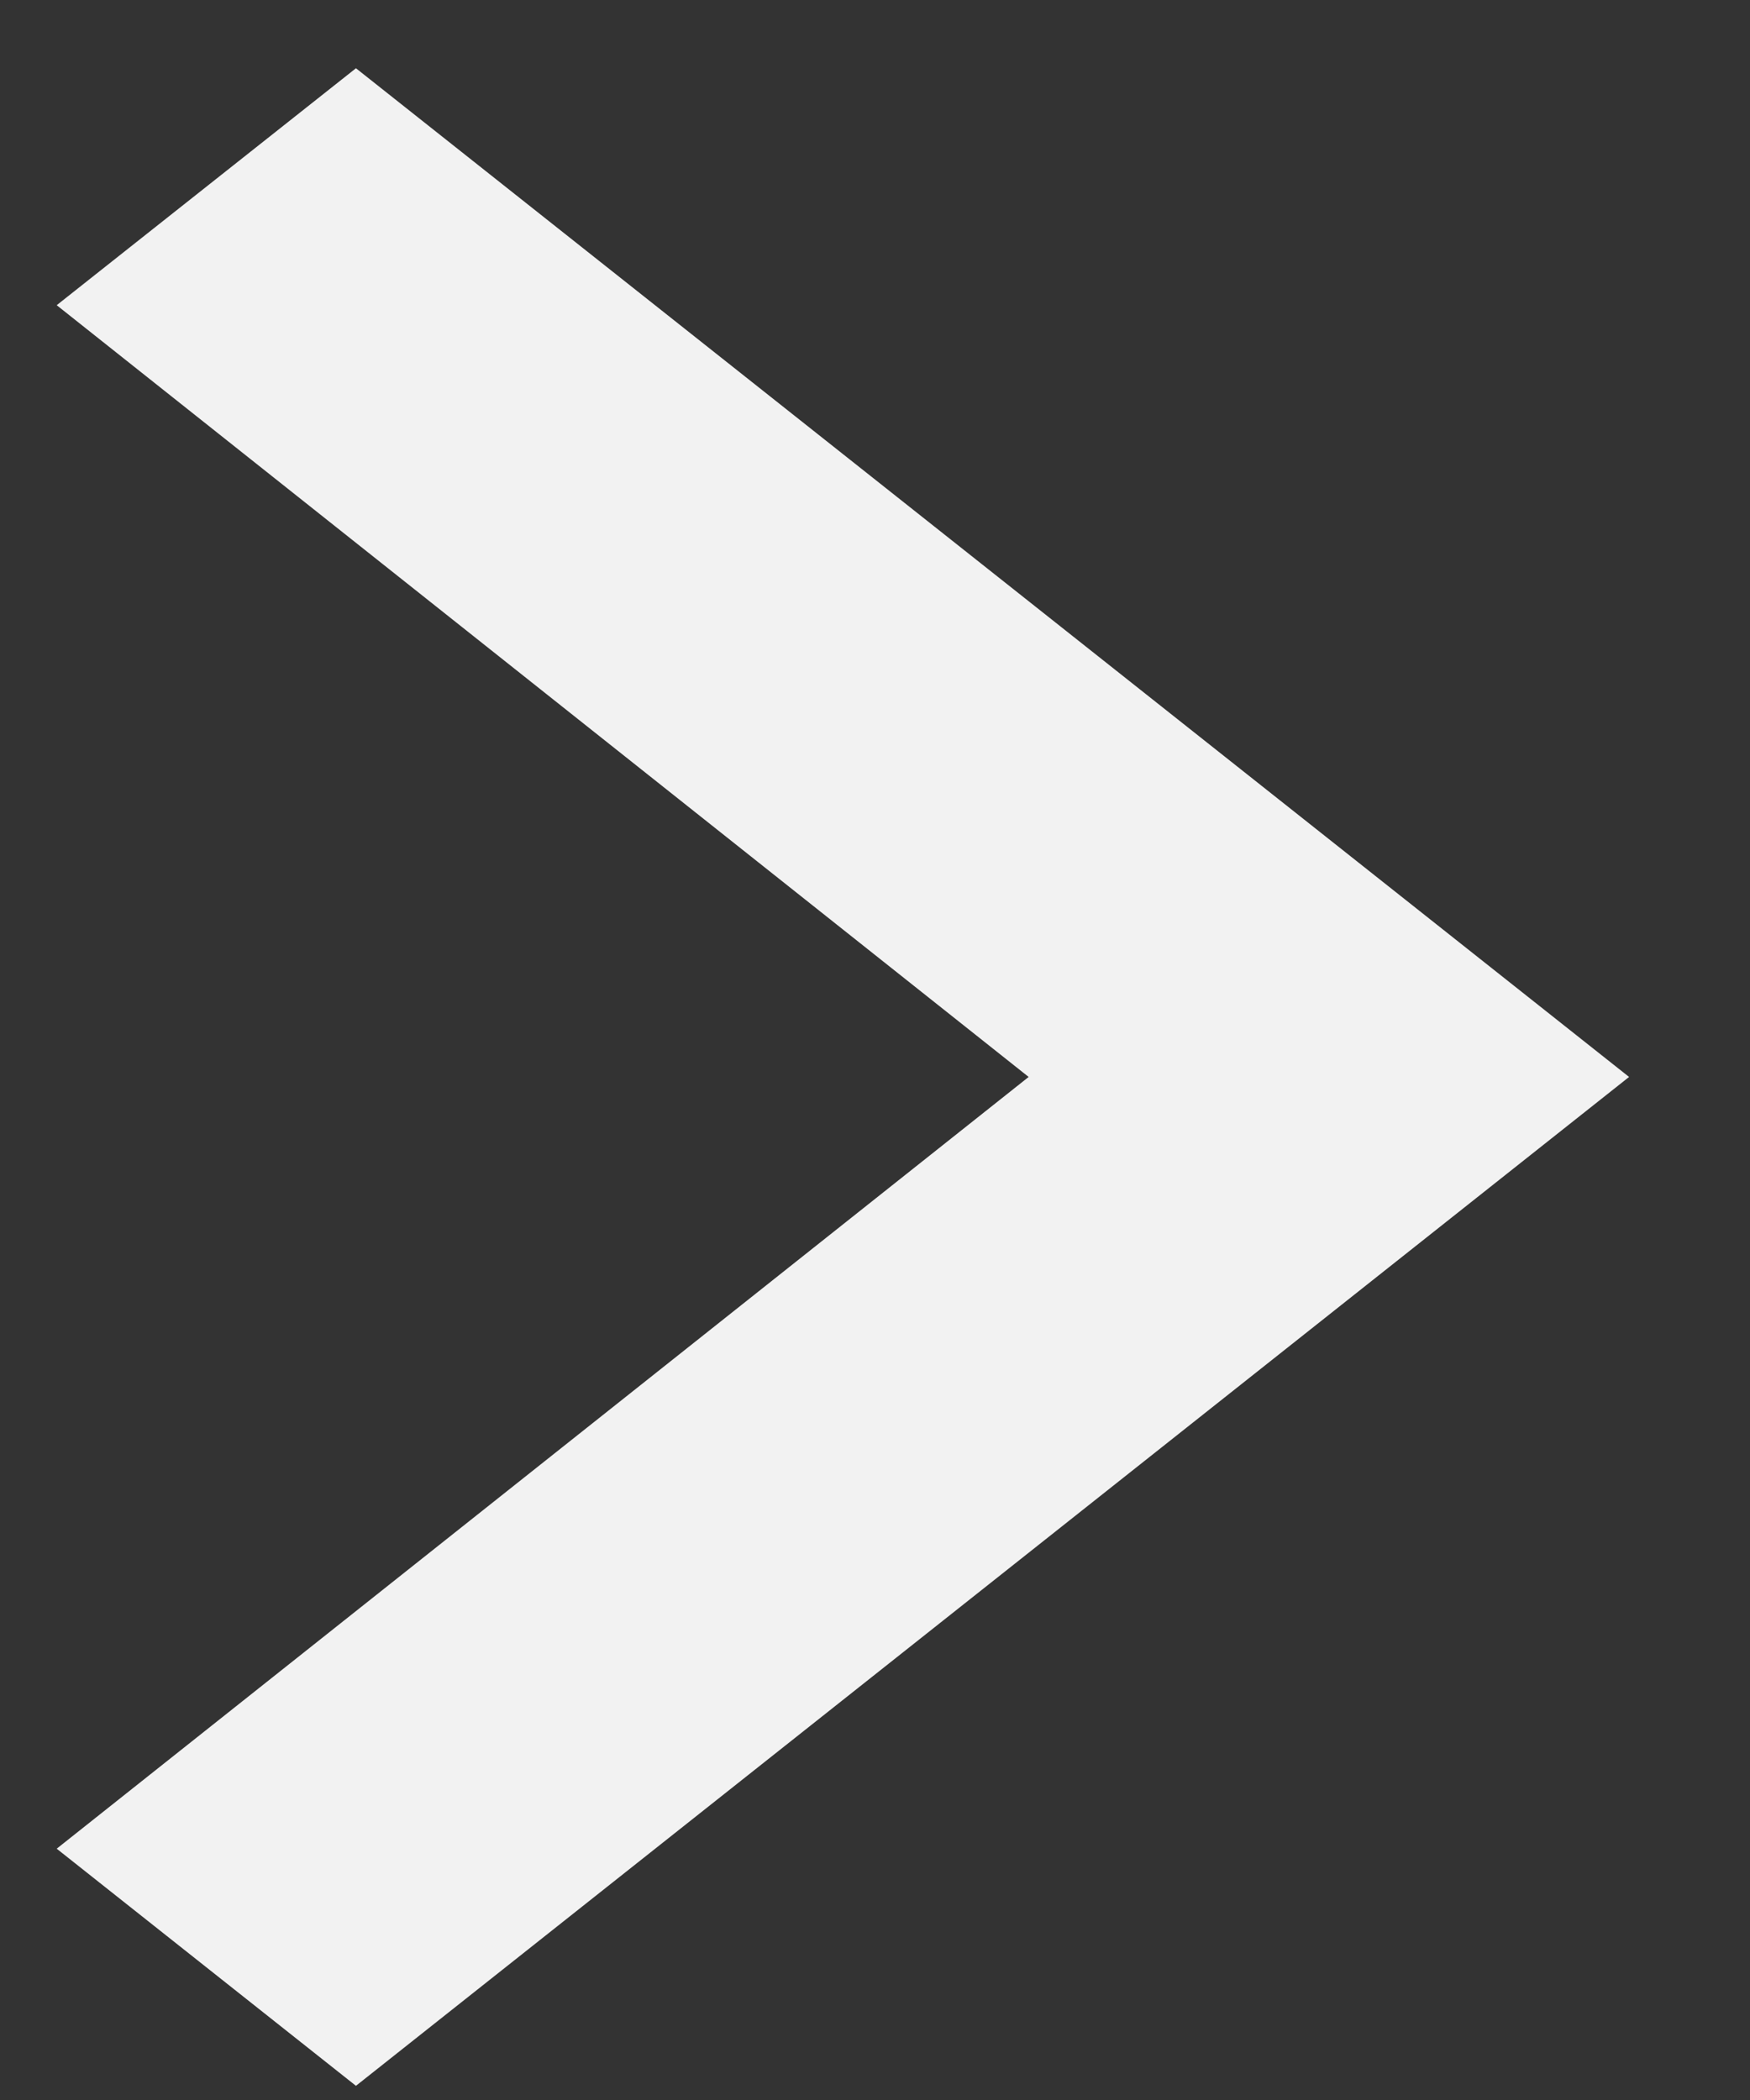 <svg width="10" height="12" viewBox="0 0 10 12" fill="none" xmlns="http://www.w3.org/2000/svg">
<rect x="0" y="0" width="10" height="12" fill="#333333" stroke="none"/>
<path d="M2.034 0.39L0.324 1.744L5.878 6.154L0.324 10.564L2.034 11.919L9.309 6.154L2.034 0.39Z" fill="#F2F2F2"/>
</svg>